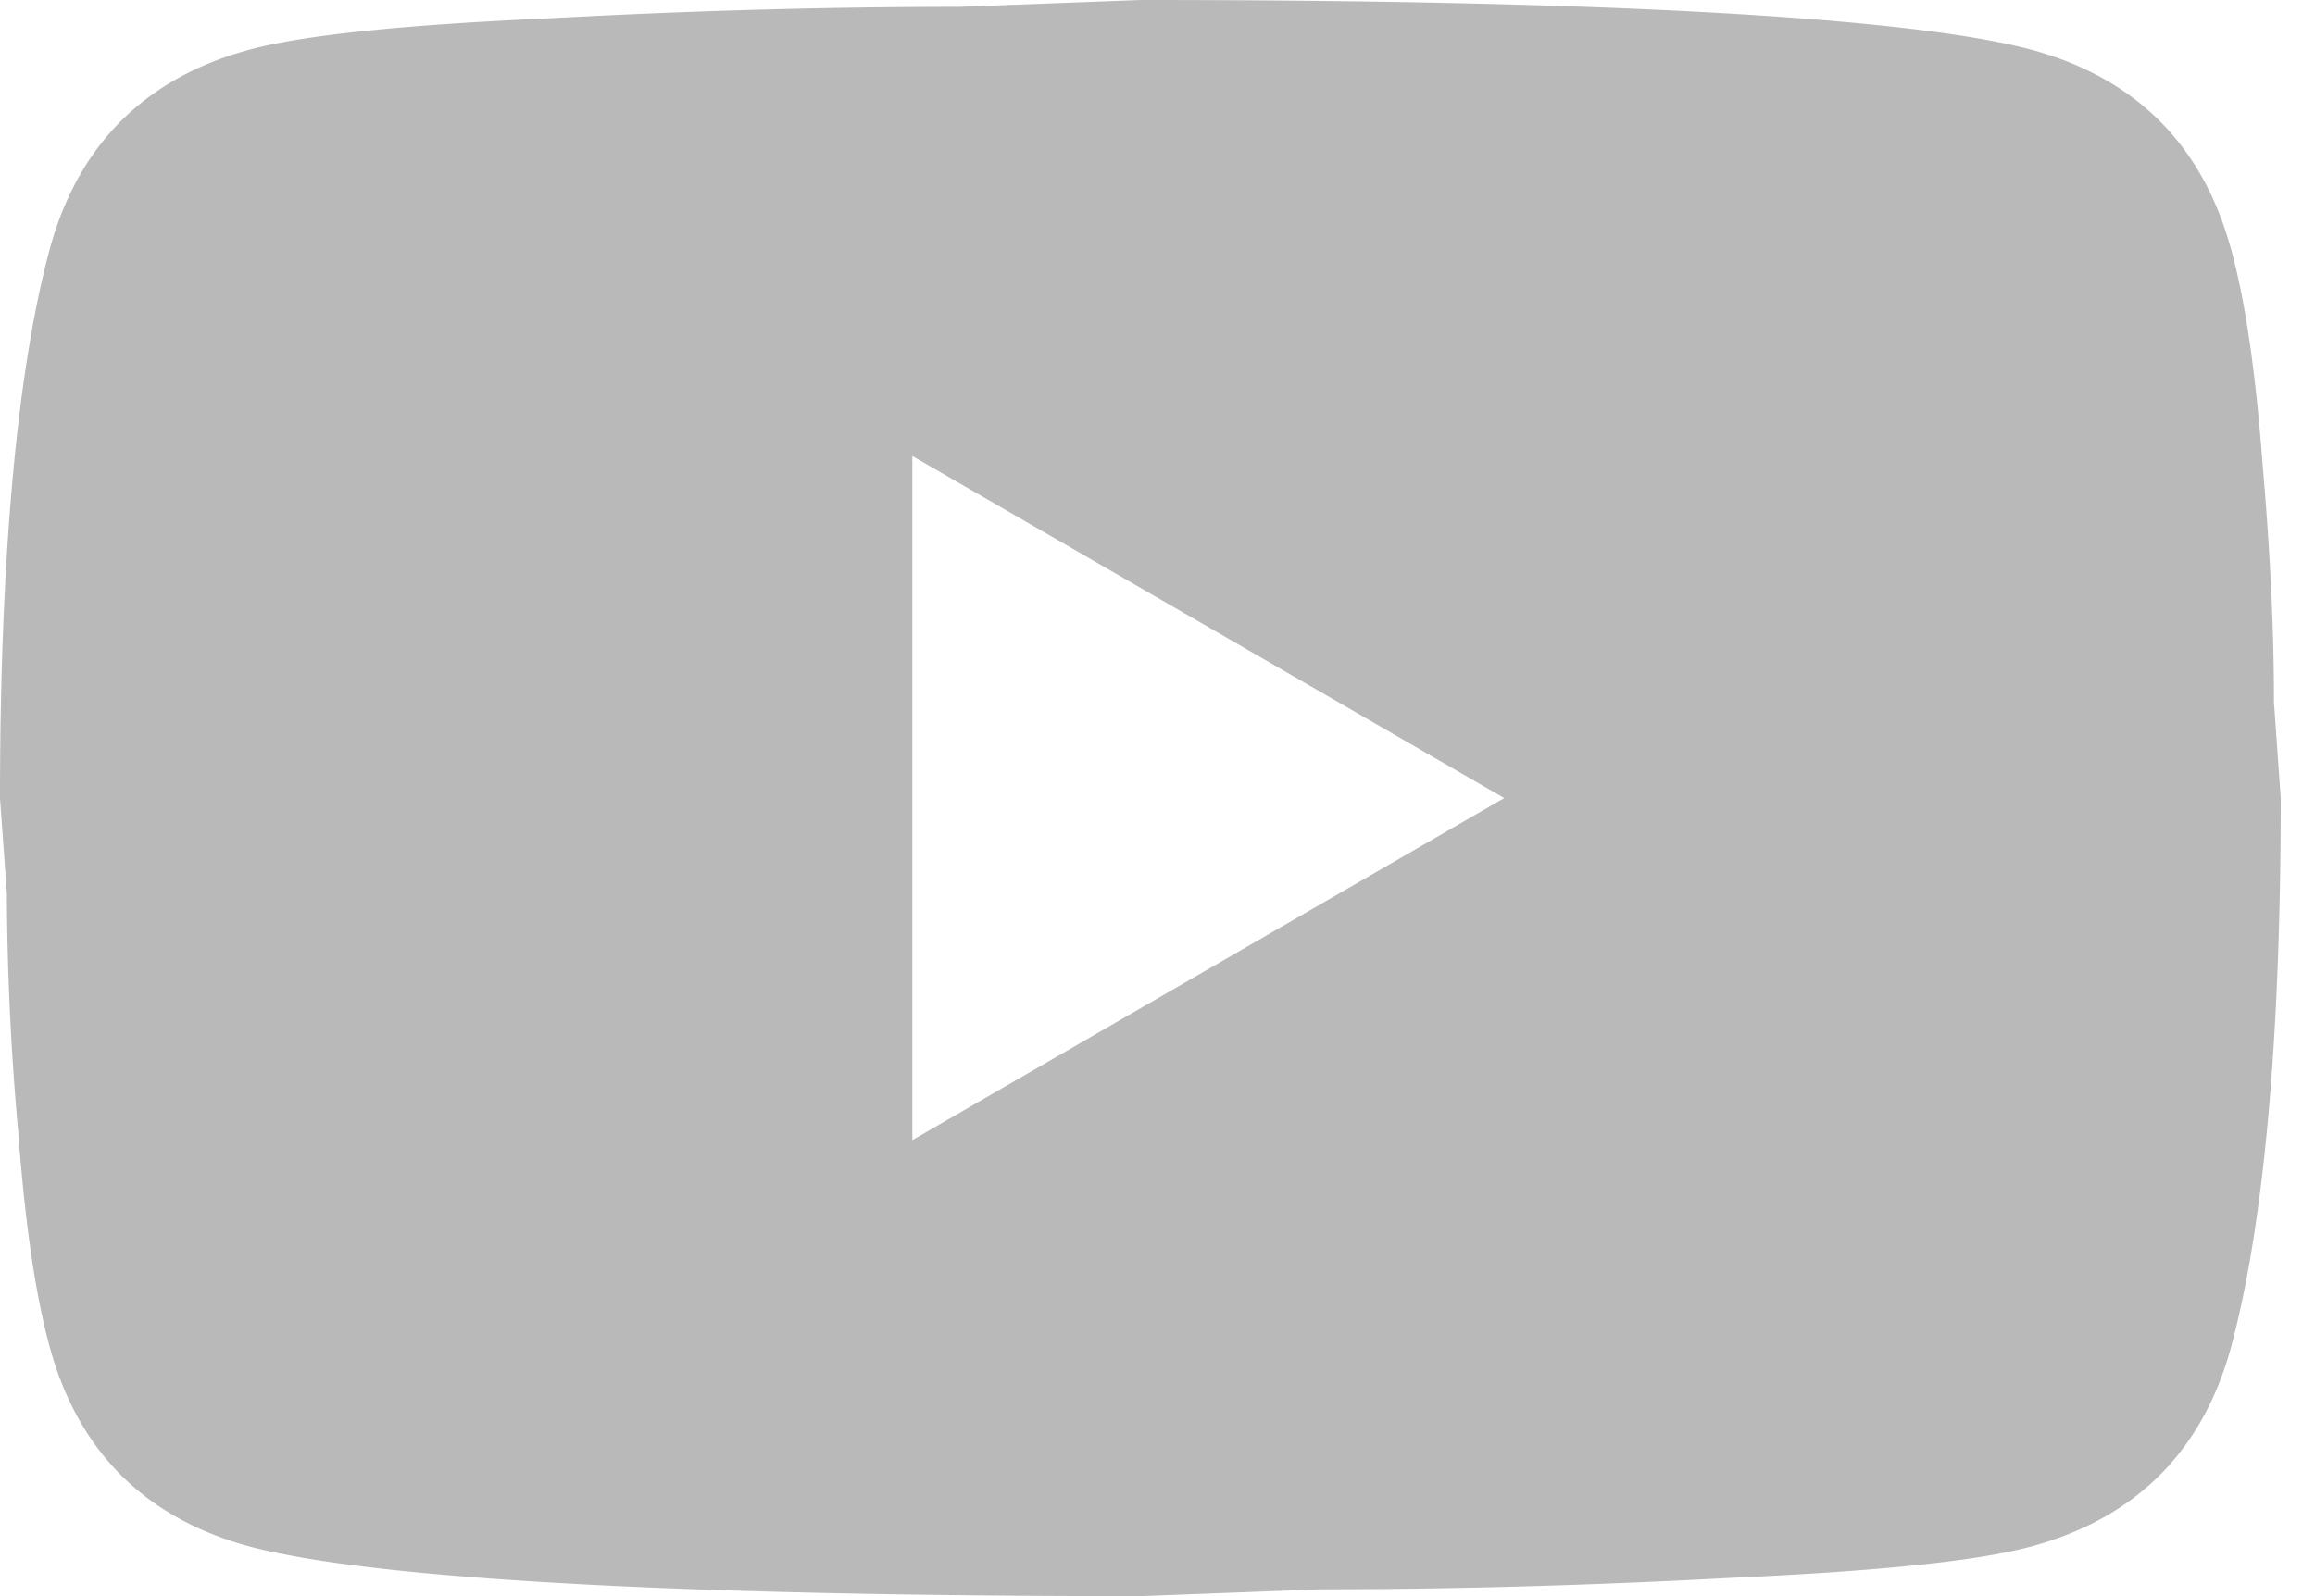<svg width="29" height="20" viewBox="0 0 29 20" fill="none" xmlns="http://www.w3.org/2000/svg"><path d="M11.429 14.286L18.843 10l-7.414-4.286v8.572zM27.943 3.1c.186.671.314 1.571.4 2.714.1 1.143.143 2.129.143 2.986l.085 1.2c0 3.129-.228 5.429-.628 6.9-.357 1.286-1.186 2.114-2.472 2.471-.671.186-1.9.315-3.785.4-1.857.1-3.557.143-5.129.143L14.286 20C8.3 20 4.57 19.771 3.1 19.371 1.814 19.014.986 18.186.629 16.9c-.186-.671-.315-1.571-.4-2.714A34.371 34.371 0 0 1 .086 11.2L0 10c0-3.129.229-5.429.629-6.9C.986 1.814 1.814.986 3.1.629 3.771.443 5 .314 6.886.229c1.857-.1 3.557-.143 5.128-.143L14.286 0C20.27 0 24 .229 25.47.629c1.286.357 2.115 1.185 2.472 2.471z" fill="#B9B9B9"/></svg>